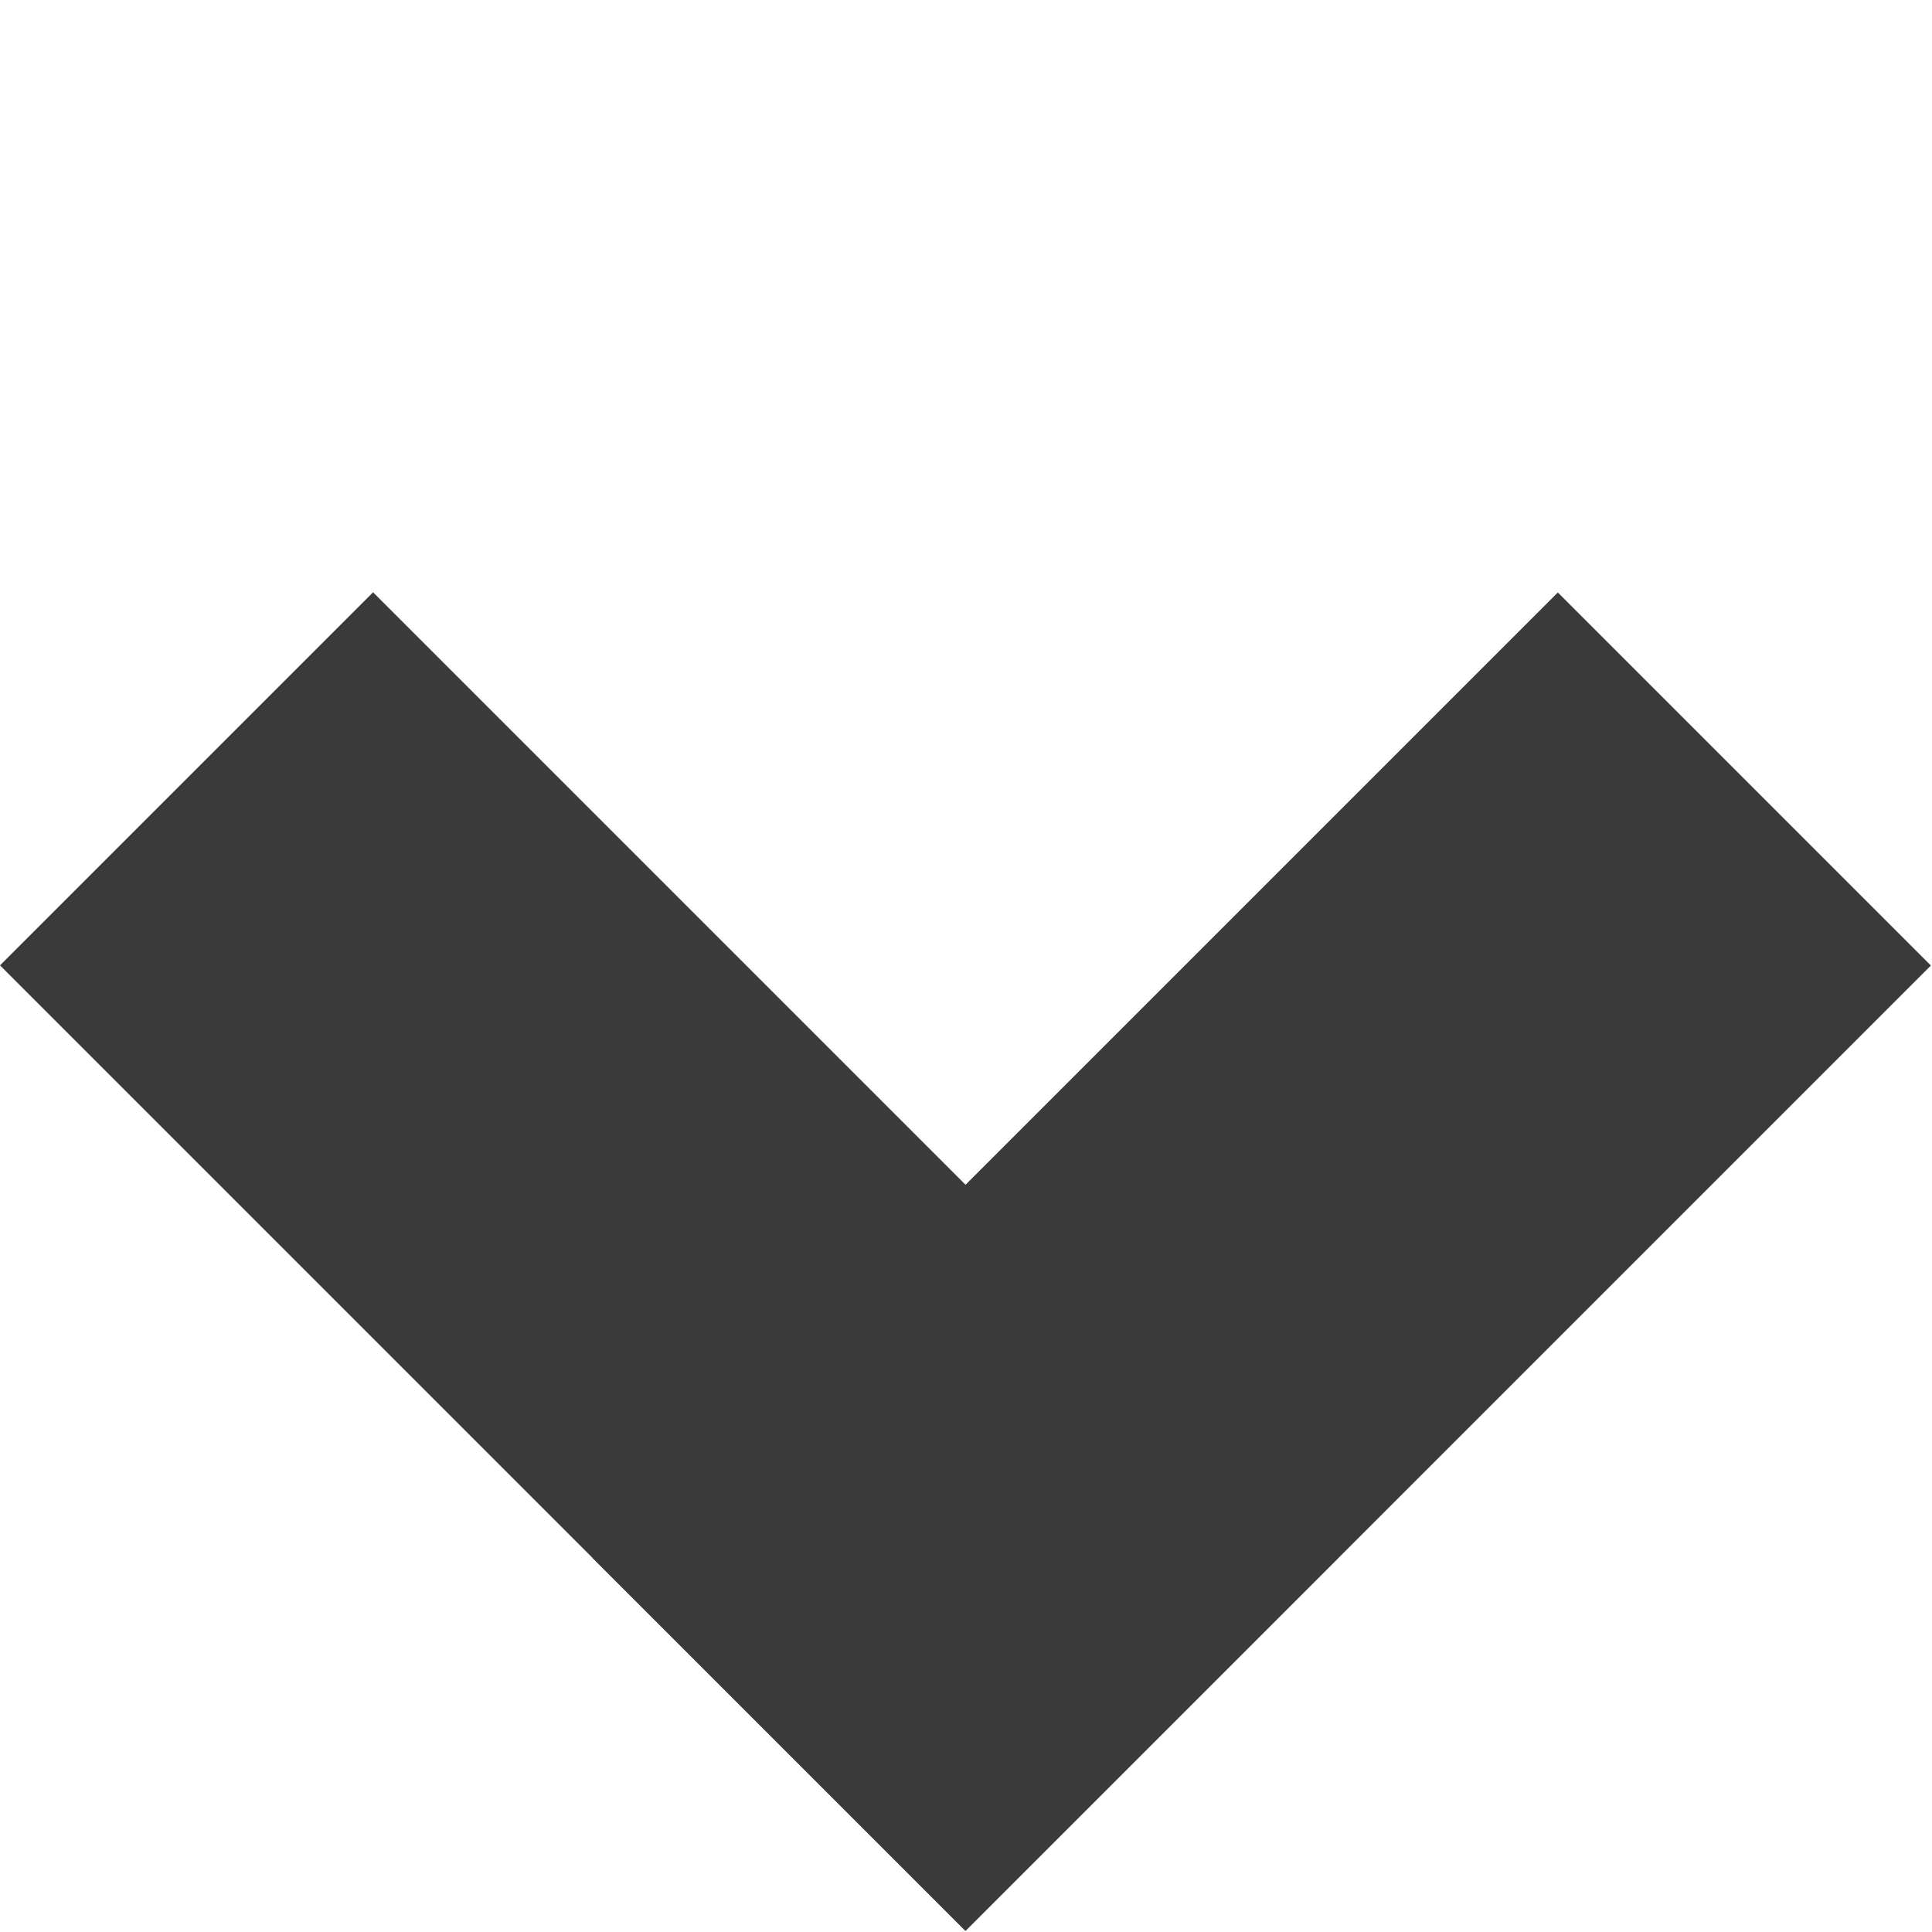 <svg width="1386" height="1386" viewBox="0 0 1386 1386" fill="none" xmlns="http://www.w3.org/2000/svg">
<g style="mix-blend-mode:color-dodge">
<rect x="692.672" y="1385.2" width="378.492" height="979.385" transform="rotate(-135 692.672 1385.2)" fill="#3A3A3A"/>
<rect x="960.168" y="1117.43" width="378.492" height="979.385" transform="rotate(135 960.168 1117.43)" fill="#3A3A3A"/>
</g>
</svg>
